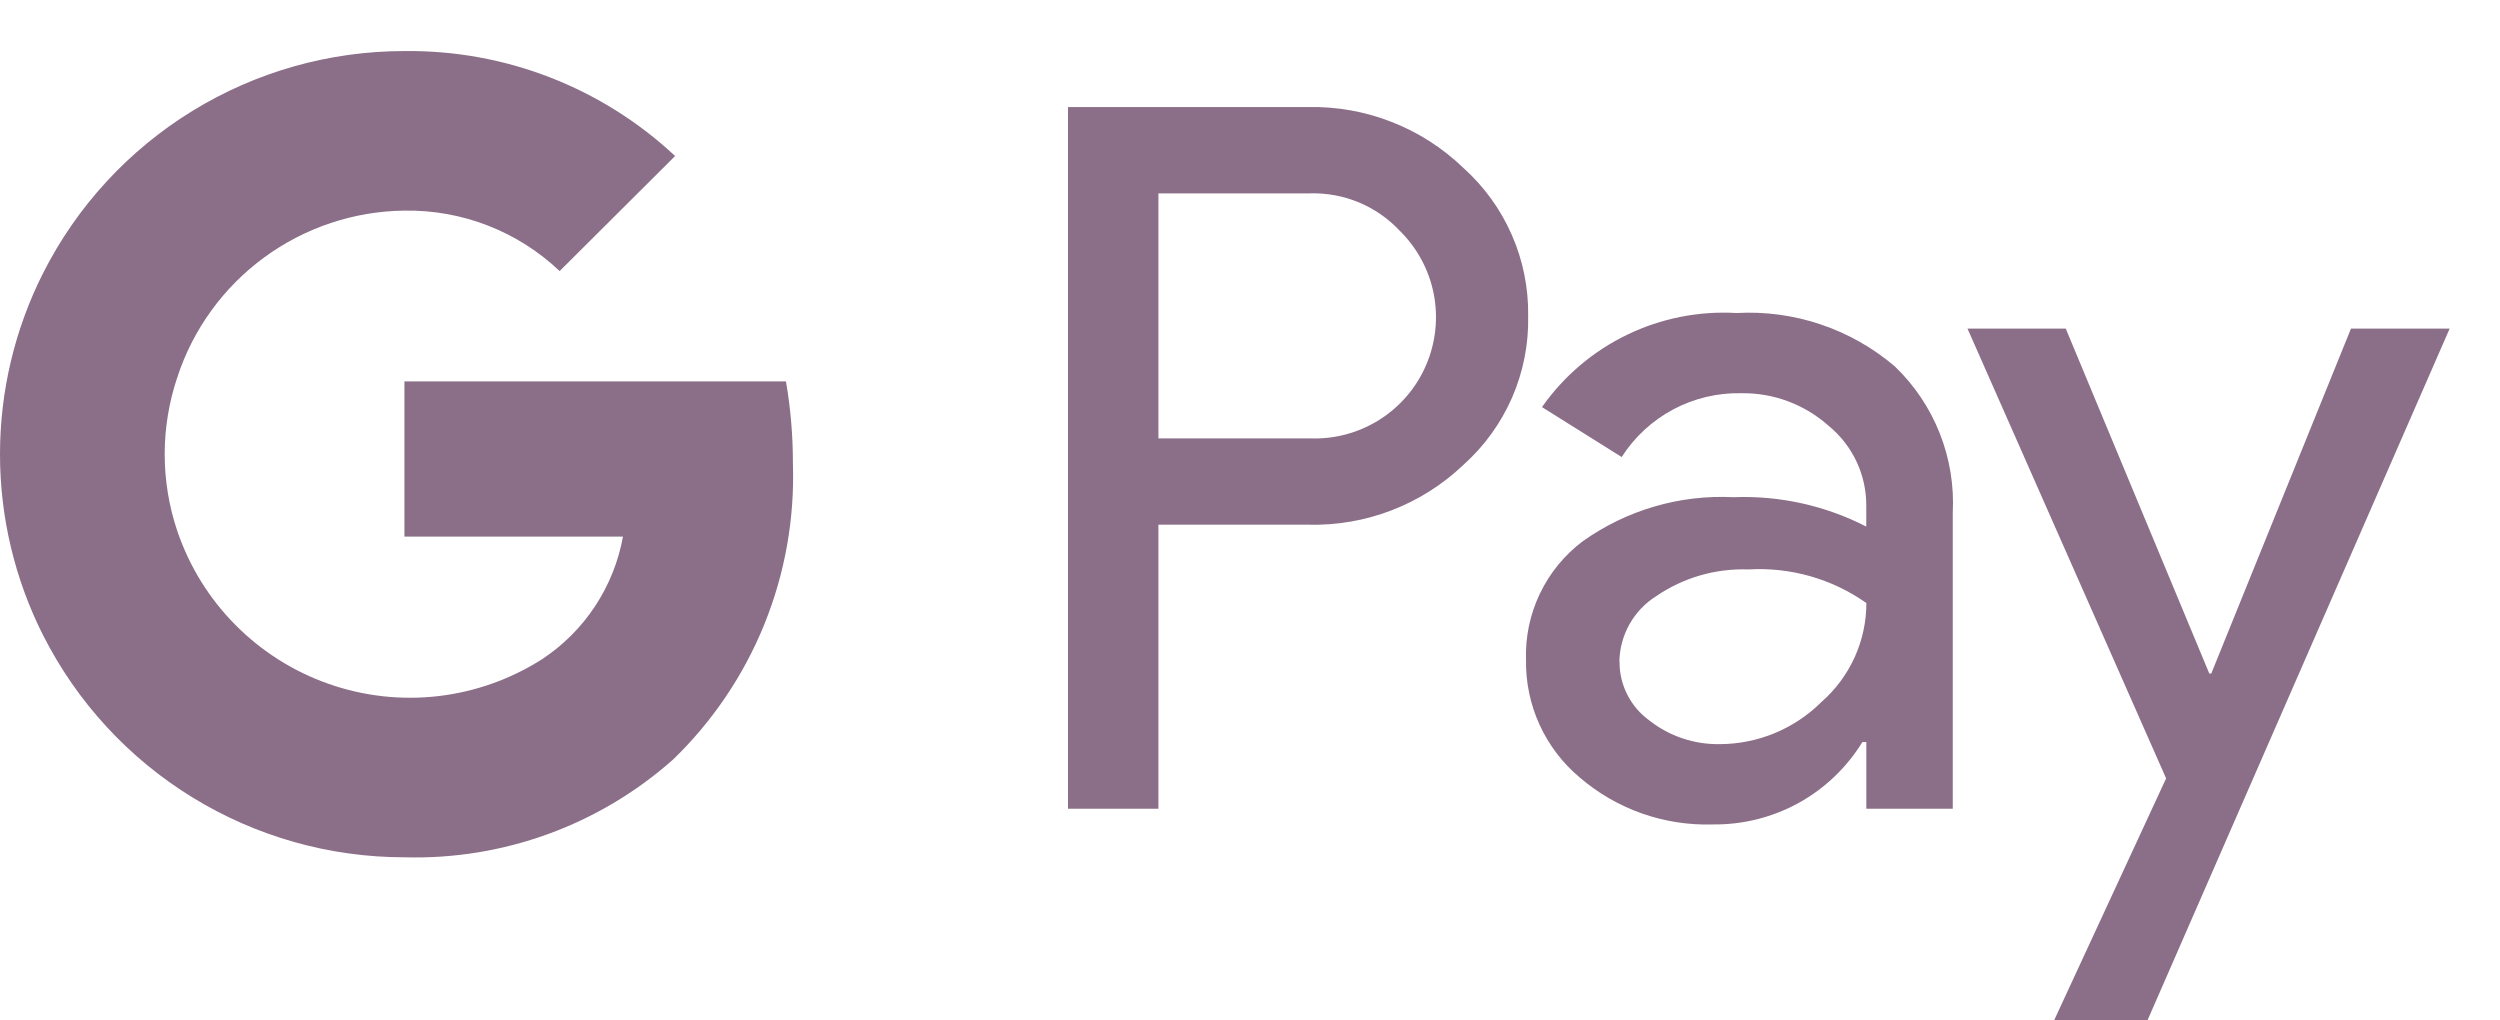 <svg width="49" height="20" viewBox="0 0 49 20" fill="none" xmlns="http://www.w3.org/2000/svg">
<path d="M22.705 10.283V15.851H20.933V2.098H25.633C26.195 2.086 26.753 2.185 27.276 2.39C27.799 2.594 28.276 2.9 28.681 3.29C29.088 3.655 29.412 4.103 29.631 4.603C29.851 5.104 29.96 5.646 29.952 6.193C29.964 6.742 29.856 7.288 29.637 7.792C29.417 8.296 29.091 8.747 28.681 9.113C28.275 9.499 27.797 9.802 27.274 10.003C26.751 10.204 26.194 10.299 25.633 10.284H22.705V10.283ZM22.705 3.791V8.592H25.679C26.158 8.611 26.632 8.483 27.037 8.227C27.443 7.971 27.762 7.598 27.951 7.157C28.141 6.717 28.193 6.229 28.101 5.758C28.008 5.288 27.775 4.856 27.432 4.52C27.208 4.281 26.936 4.093 26.634 3.967C26.331 3.841 26.006 3.781 25.678 3.79H22.705V3.791ZM34.036 6.135C35.166 6.072 36.277 6.447 37.138 7.181C37.523 7.55 37.823 7.997 38.019 8.493C38.215 8.988 38.302 9.52 38.274 10.052V15.851H36.58V14.545H36.502C36.195 15.045 35.764 15.456 35.251 15.739C34.737 16.021 34.159 16.166 33.573 16.159C32.618 16.189 31.686 15.861 30.961 15.237C30.625 14.956 30.357 14.602 30.175 14.204C29.993 13.805 29.903 13.371 29.91 12.932C29.895 12.485 29.988 12.04 30.182 11.635C30.375 11.231 30.663 10.879 31.02 10.61C31.881 9.997 32.923 9.692 33.978 9.745C34.88 9.71 35.776 9.909 36.579 10.321V9.917C36.581 9.618 36.517 9.322 36.39 9.051C36.263 8.78 36.078 8.541 35.847 8.351C35.377 7.929 34.766 7.699 34.135 7.707C33.669 7.696 33.208 7.805 32.796 8.024C32.384 8.244 32.036 8.565 31.785 8.958L30.223 7.979C30.649 7.372 31.223 6.884 31.89 6.562C32.557 6.239 33.296 6.092 34.036 6.135V6.135ZM31.743 12.971C31.741 13.196 31.794 13.418 31.897 13.619C31.999 13.819 32.148 13.992 32.331 14.124C32.723 14.431 33.21 14.594 33.709 14.585C34.455 14.583 35.171 14.286 35.7 13.759C35.977 13.517 36.198 13.219 36.35 12.885C36.502 12.55 36.581 12.187 36.581 11.82C35.907 11.344 35.092 11.112 34.269 11.161C33.628 11.138 32.997 11.32 32.467 11.681C32.247 11.818 32.066 12.008 31.939 12.233C31.812 12.459 31.743 12.712 31.74 12.971H31.743ZM48.013 6.441L42.09 20H40.26L42.456 15.256L38.563 6.441H40.489L43.302 13.201H43.341L46.079 6.441H48.013Z" fill="#8B6E88"/>
<path d="M15.541 9.082C15.542 8.543 15.496 8.006 15.405 7.475H7.927V10.518H12.21C12.122 11.005 11.936 11.468 11.664 11.881C11.392 12.294 11.039 12.647 10.626 12.919V14.895H13.184C13.962 14.145 14.574 13.24 14.98 12.239C15.386 11.237 15.577 10.162 15.541 9.082Z" fill="#8B6E88"/>
<path d="M7.928 16.803C9.858 16.857 11.737 16.175 13.183 14.895L10.625 12.92C10.01 13.312 9.314 13.56 8.589 13.644C7.864 13.728 7.13 13.646 6.442 13.404C5.753 13.163 5.129 12.768 4.615 12.25C4.101 11.732 3.712 11.104 3.477 10.413H0.844V12.449C1.506 13.759 2.519 14.86 3.77 15.628C5.02 16.397 6.46 16.803 7.928 16.803Z" fill="#8B6E88"/>
<path d="M3.477 10.414C3.145 9.433 3.145 8.371 3.477 7.39V5.354H0.844C0.289 6.454 0 7.67 0 8.902C0 10.134 0.289 11.35 0.844 12.45L3.477 10.414Z" fill="#8B6E88"/>
<path d="M7.928 4.128C9.058 4.11 10.15 4.535 10.969 5.313L13.232 3.058C11.796 1.714 9.895 0.977 7.928 1.001C6.46 1 5.021 1.406 3.77 2.175C2.519 2.943 1.506 4.044 0.844 5.354L3.477 7.389C3.786 6.449 4.381 5.629 5.179 5.045C5.977 4.46 6.939 4.139 7.928 4.128Z" fill="#8B6E88"/>
</svg>
